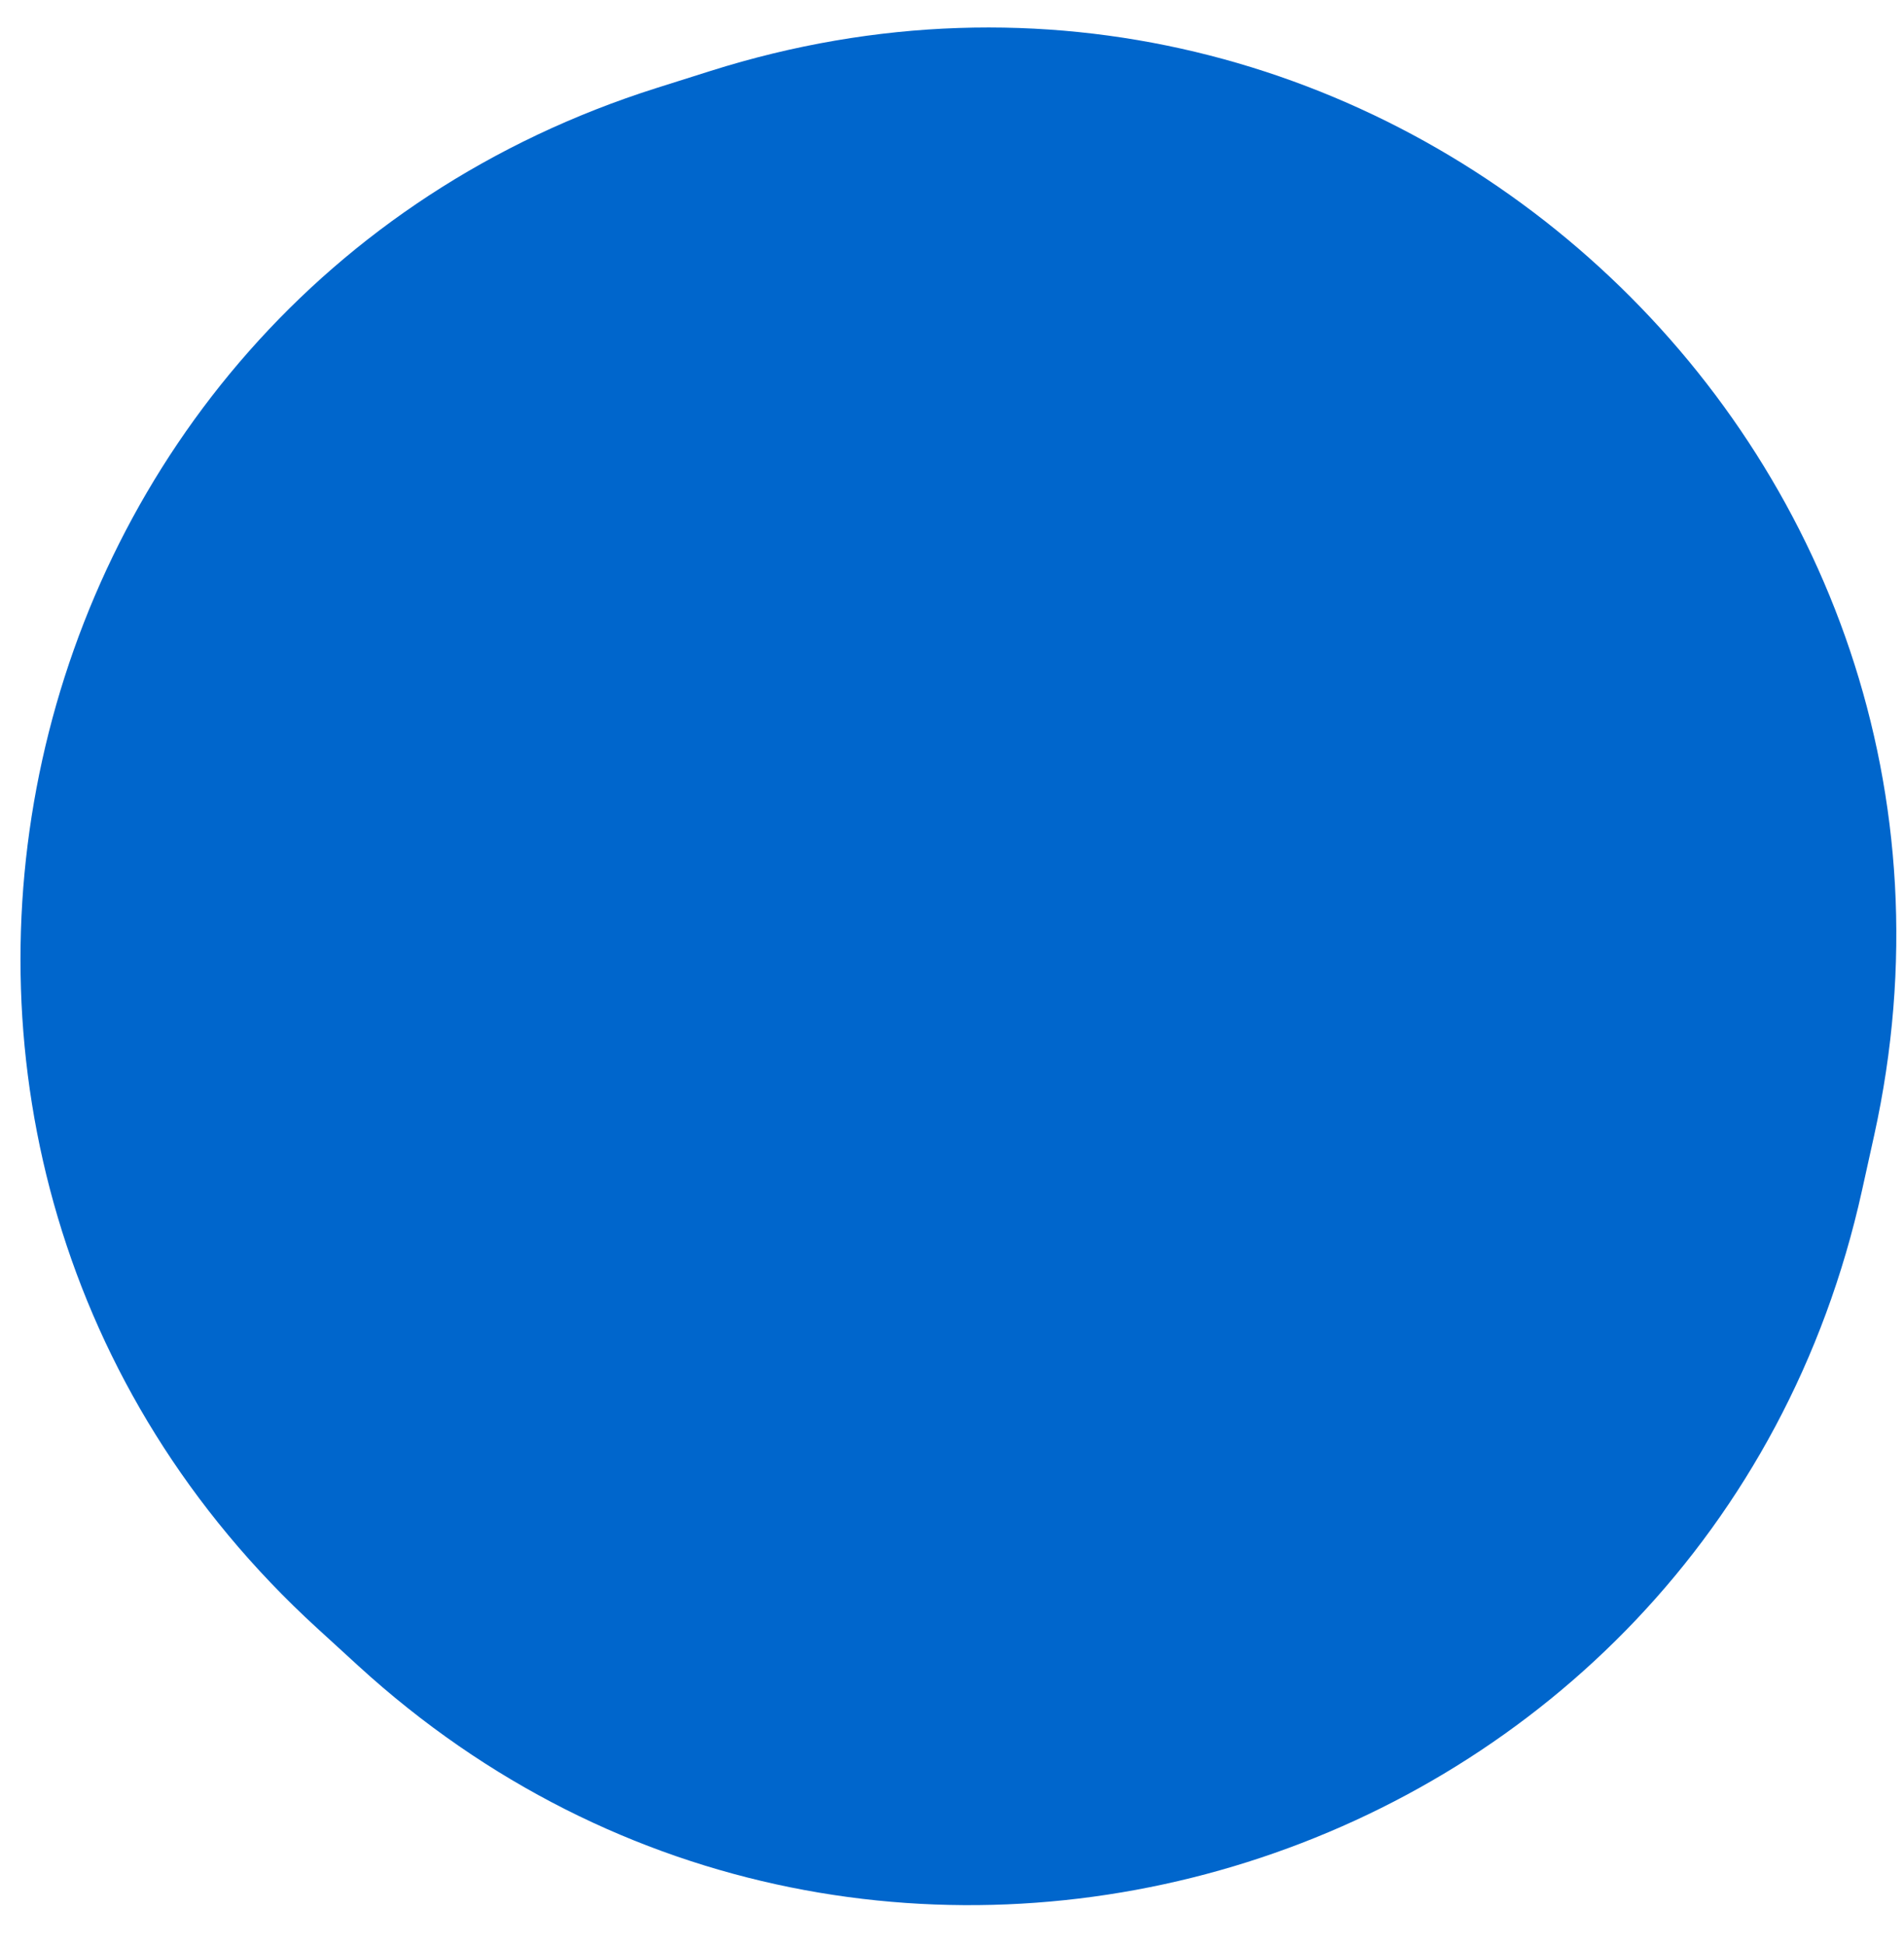 <svg width="46" height="47" viewBox="0 0 46 47" fill="none" xmlns="http://www.w3.org/2000/svg">
<g style="mix-blend-mode:hard-light">
<path d="M17.16 1.716C33.307 -3.392 48.929 10.895 45.279 27.433L44.987 28.755C41.337 45.293 21.153 51.677 8.656 40.248L7.657 39.334C-4.84 27.904 -0.278 7.232 15.869 2.124L17.16 1.716Z" fill="#0066CC"/>
</g>
</svg>
